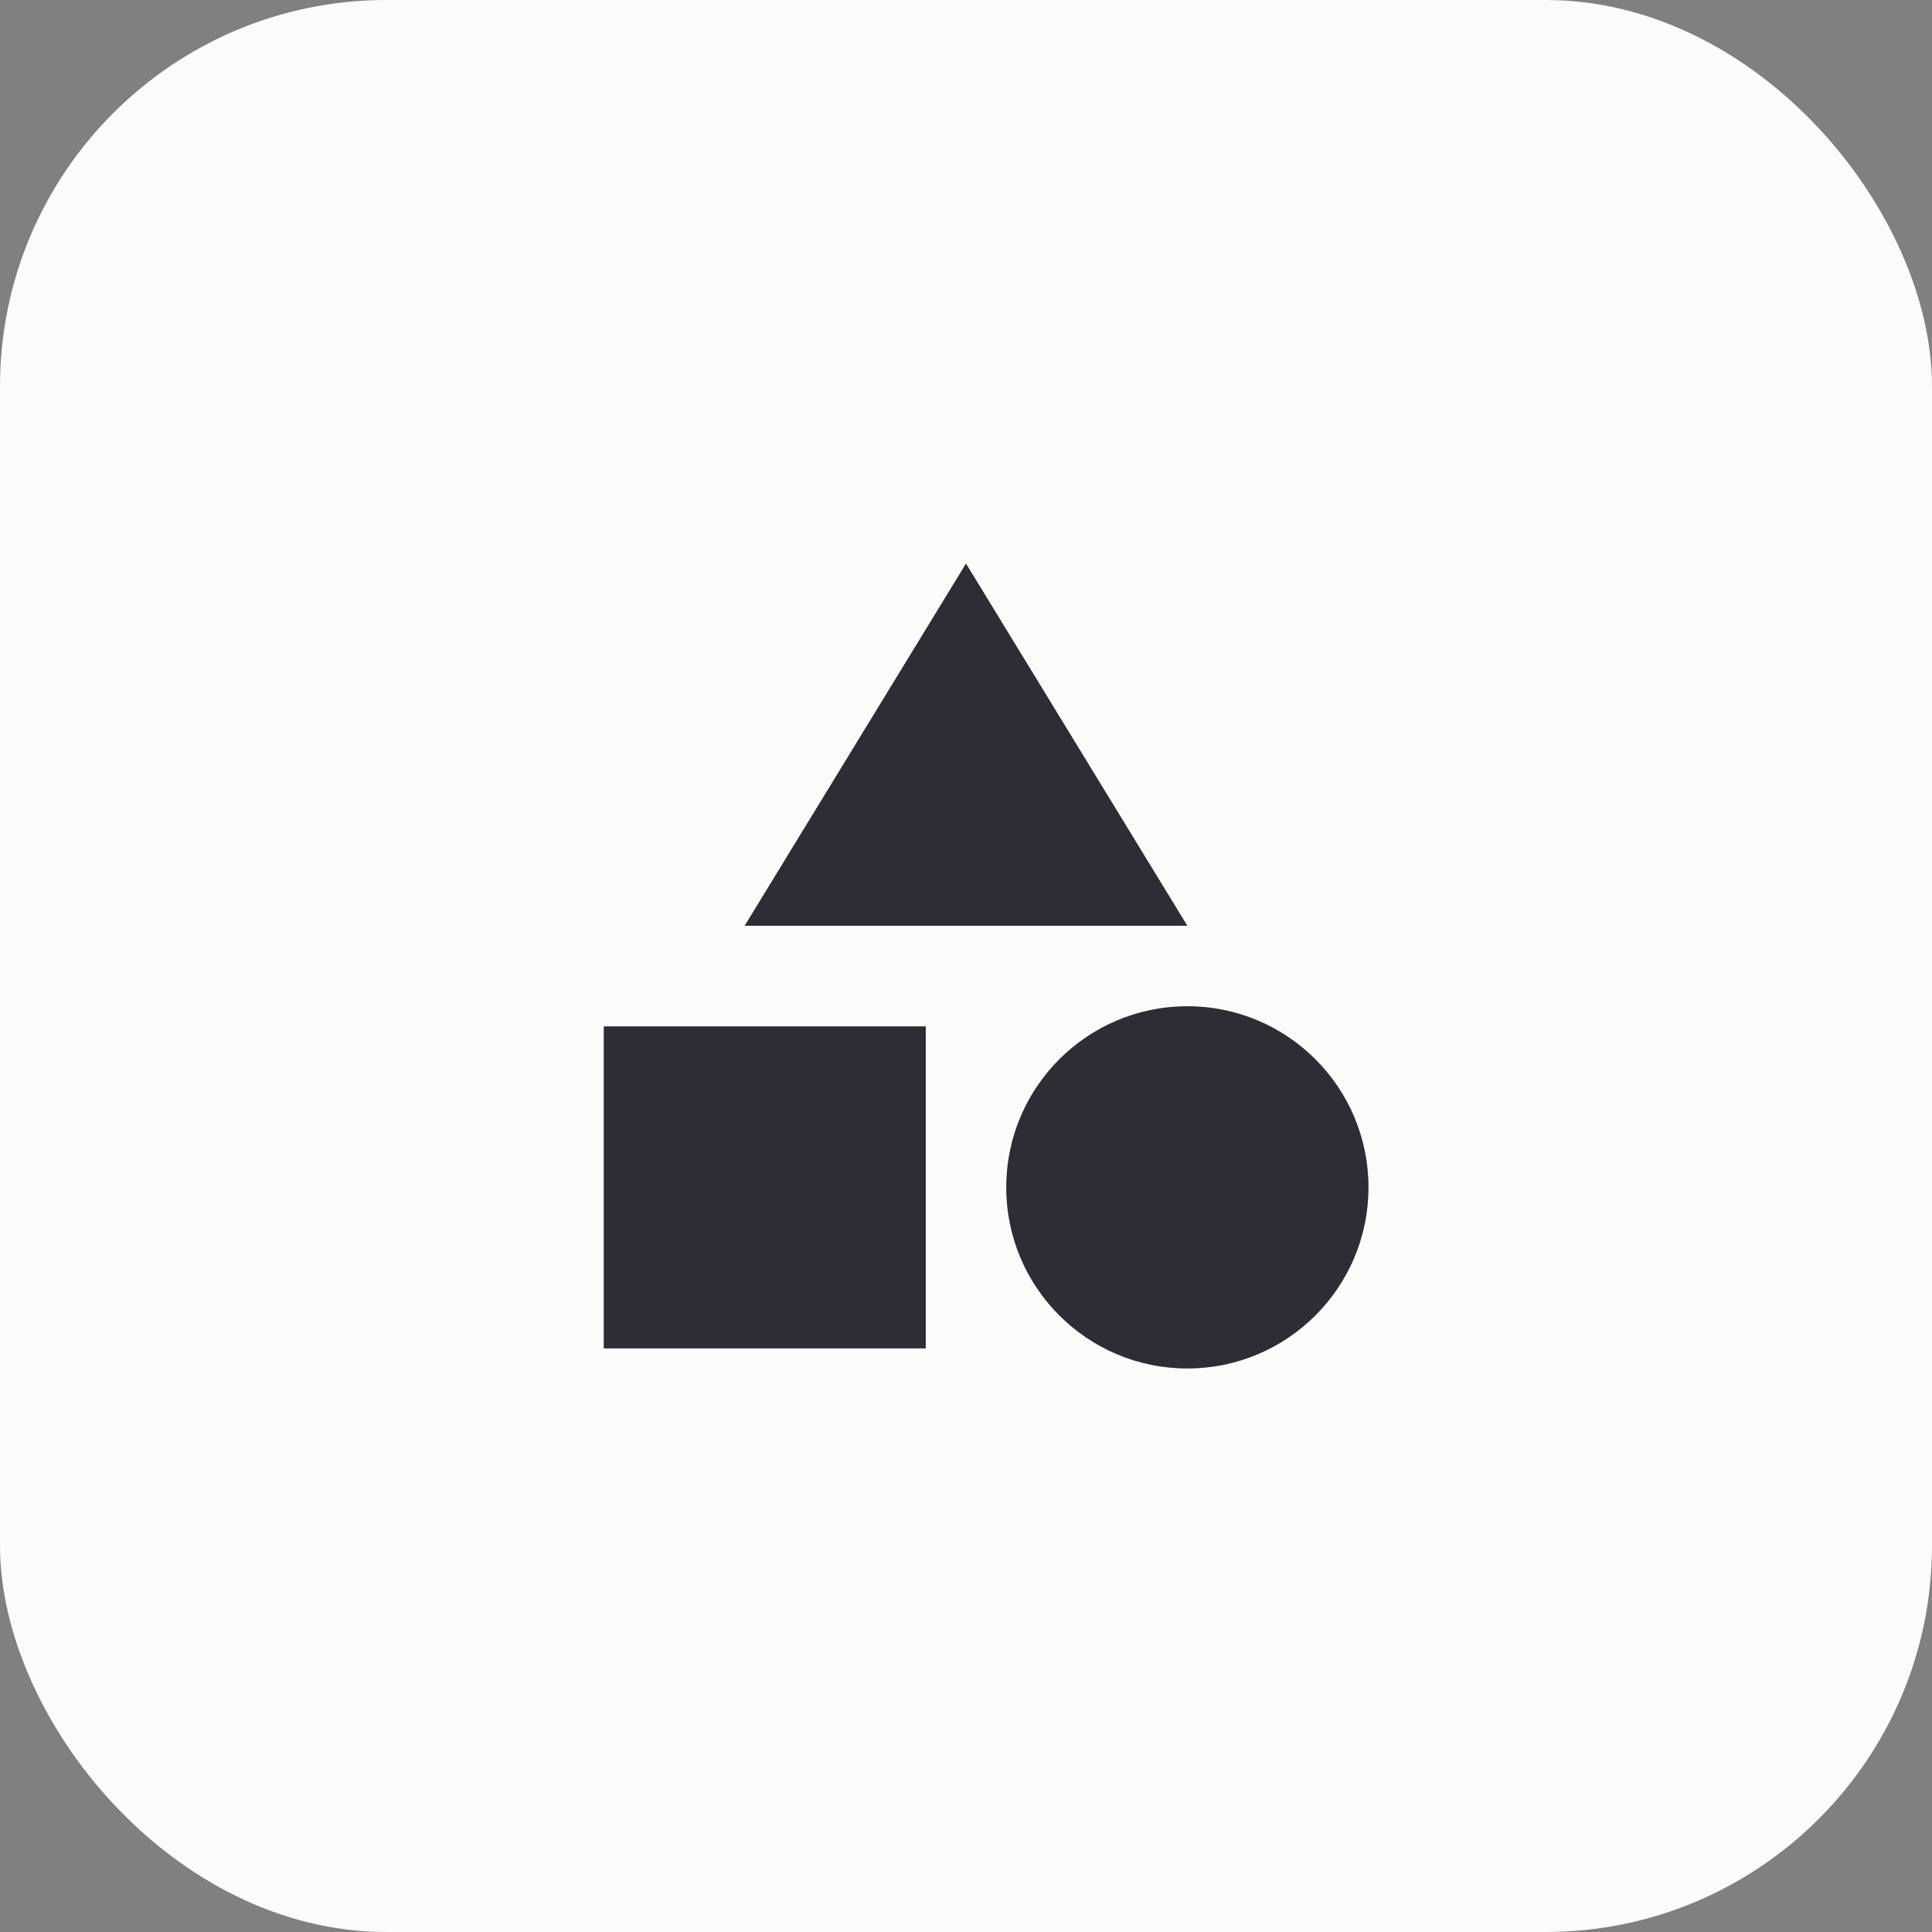 <svg width="40" height="40" viewBox="0 0 40 40" fill="none" xmlns="http://www.w3.org/2000/svg">
<rect x="0" y="0" width="40" height="40" fill="#808080" stroke="none"/>
<rect width="40" height="40" rx="8" fill="#FCFBFA"/>
<path d="M20 11.667L15.417 19.167H24.583L20 11.667Z" fill="#2E2C34"/>
<path d="M24.583 28.333C26.654 28.333 28.333 26.654 28.333 24.583C28.333 22.512 26.654 20.833 24.583 20.833C22.512 20.833 20.833 22.512 20.833 24.583C20.833 26.654 22.512 28.333 24.583 28.333Z" fill="#2E2C34"/>
<path d="M12.5 21.25H19.167V27.917H12.5V21.25Z" fill="#2E2C34"/>
</svg>
